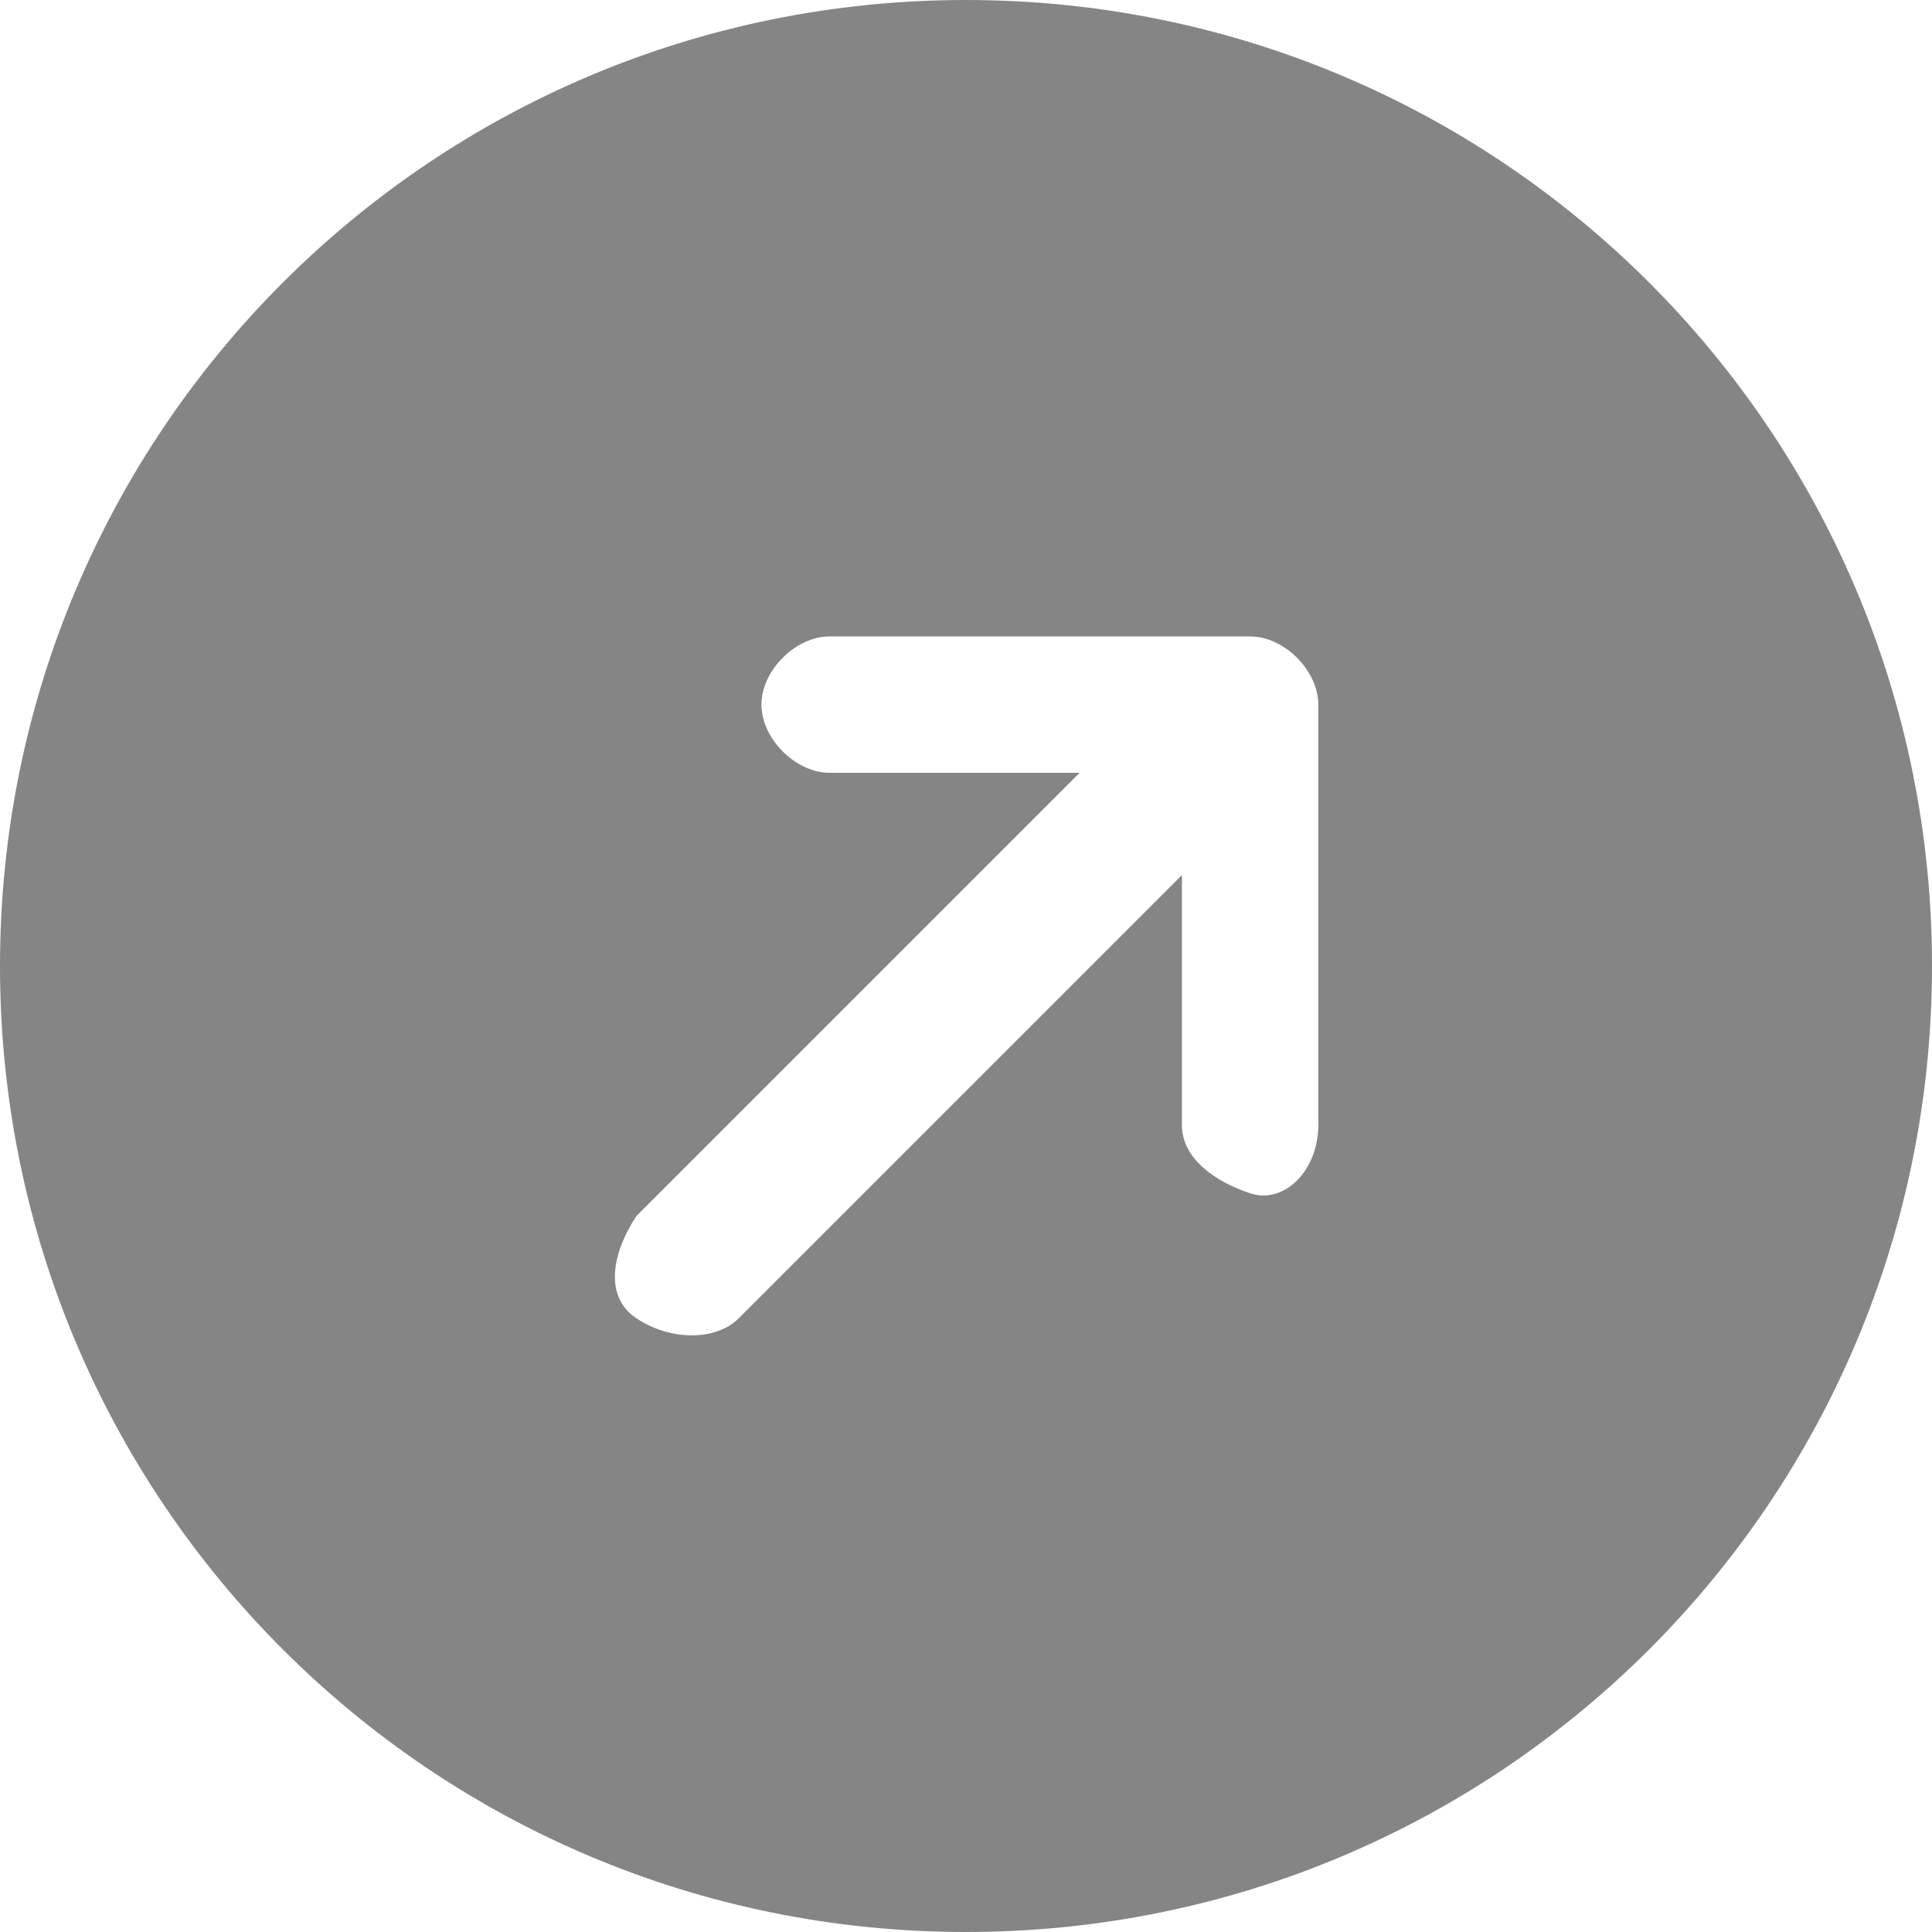 <?xml version="1.0" encoding="UTF-8"?>
<svg xmlns="http://www.w3.org/2000/svg" version="1.1" viewBox="0 0 17 17">
  <defs>
    <style>
      .cls-1 {
        fill: #858585;
      }
    </style>
  </defs>
  <!-- Generator: Adobe Illustrator 28.6.0, SVG Export Plug-In . SVG Version: 1.2.0 Build 709)  -->
  <g>
    <g id="_圖層_1">
      <path class="cls-1" d="M17,8.5h0C17,3.8,13.2,0,8.5,0S0,3.8,0,8.5s3.8,8.5,8.5,8.5h0c4.7,0,8.5-3.8,8.5-8.5ZM11.6,9.9h0c0,.4-.3.7-.6.6s-.6-.3-.6-.6v-2.2l-3.9,3.9c-.2.2-.6.2-.9,0s-.2-.6,0-.9l3.9-3.9h-2.2c-.3,0-.6-.3-.6-.6,0-.3.3-.6.6-.6h3.7c.3,0,.6.3.6.6v3.7h0Z"/>
    </g>
  </g>
</svg>